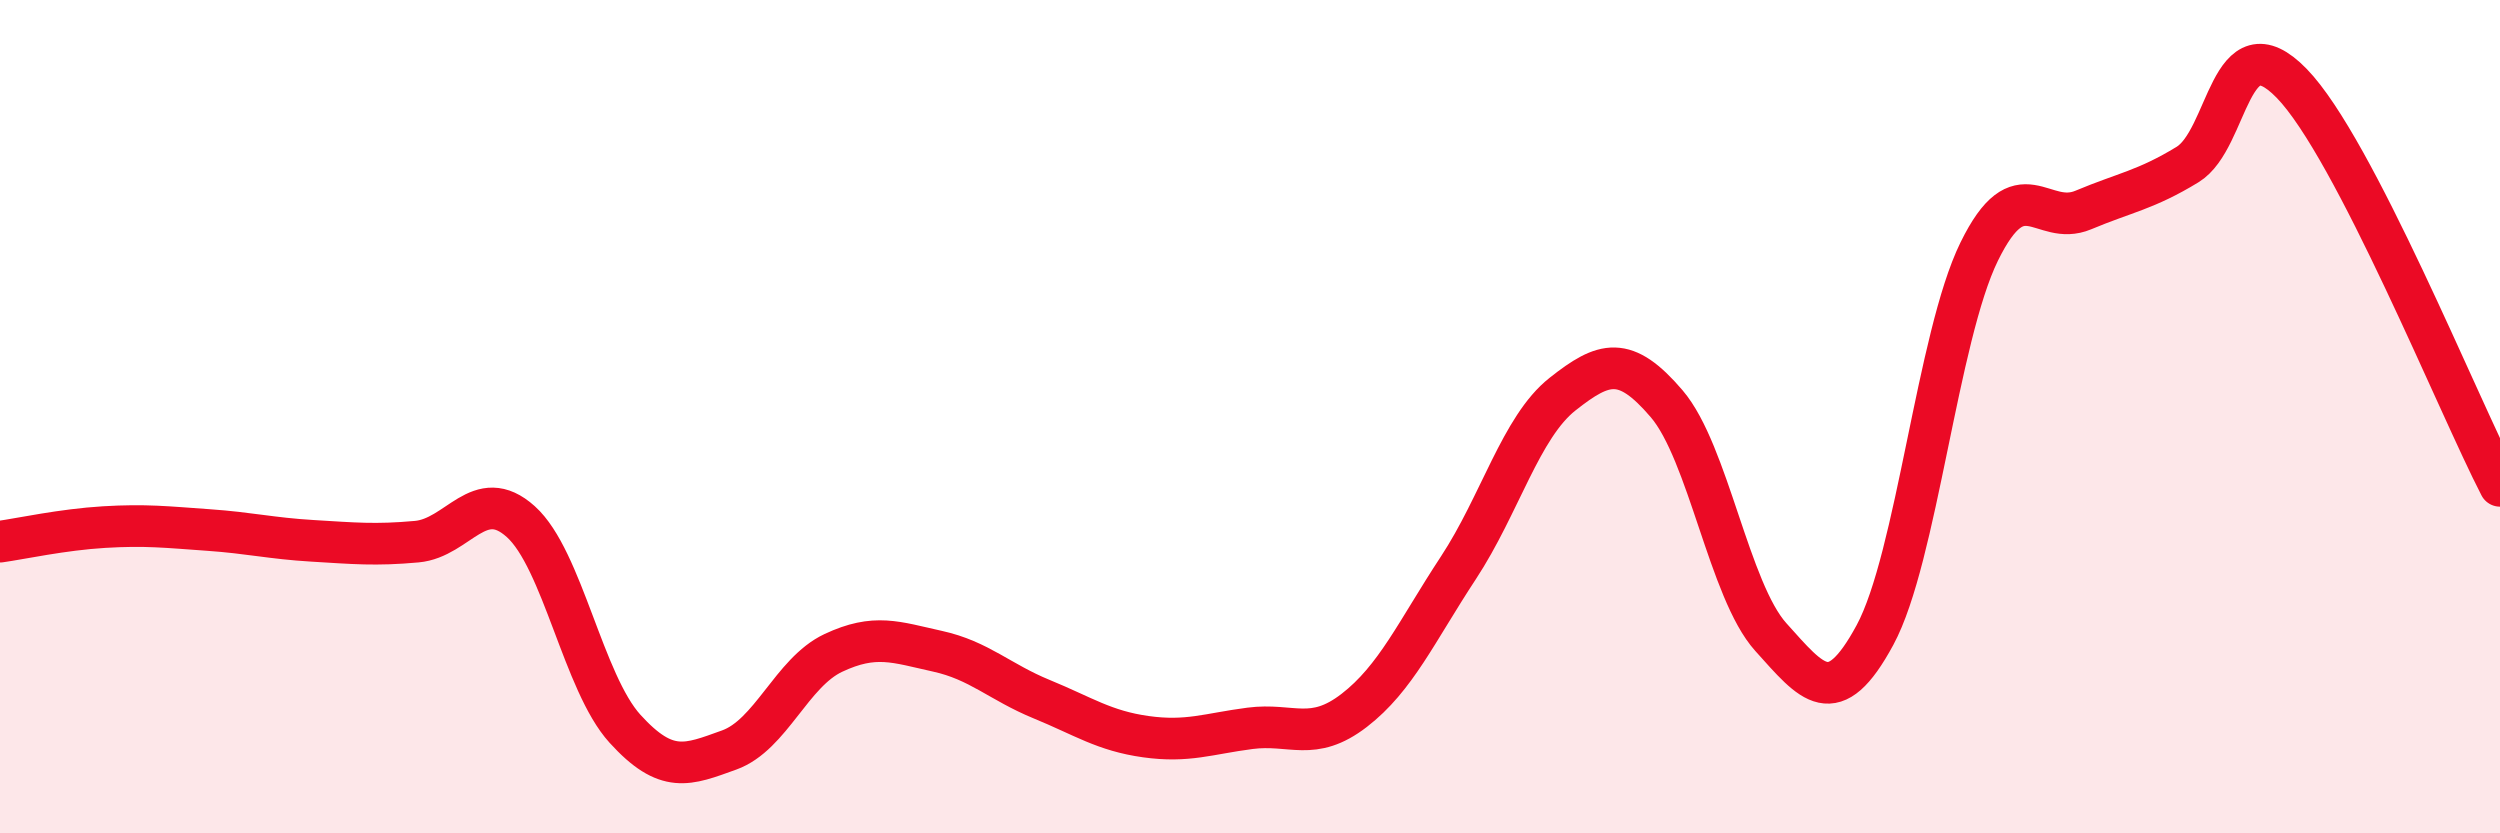 
    <svg width="60" height="20" viewBox="0 0 60 20" xmlns="http://www.w3.org/2000/svg">
      <path
        d="M 0,13 C 0.5,12.93 1.5,12.71 2.5,12.65 C 3.5,12.59 4,12.65 5,12.72 C 6,12.79 6.5,12.92 7.5,12.98 C 8.5,13.04 9,13.09 10,13 C 11,12.91 11.5,11.62 12.5,12.52 C 13.5,13.42 14,16.39 15,17.49 C 16,18.59 16.5,18.36 17.5,18 C 18.5,17.64 19,16.14 20,15.67 C 21,15.2 21.5,15.41 22.5,15.63 C 23.5,15.85 24,16.37 25,16.78 C 26,17.19 26.5,17.54 27.5,17.68 C 28.5,17.82 29,17.61 30,17.48 C 31,17.35 31.5,17.82 32.5,17.05 C 33.5,16.28 34,15.15 35,13.63 C 36,12.11 36.5,10.25 37.5,9.46 C 38.5,8.67 39,8.52 40,9.69 C 41,10.86 41.5,14.18 42.5,15.29 C 43.5,16.4 44,17.09 45,15.24 C 46,13.39 46.5,8.08 47.5,6.04 C 48.5,4 49,5.46 50,5.04 C 51,4.62 51.5,4.56 52.5,3.95 C 53.5,3.34 53.5,0.46 55,2 C 56.5,3.54 59,9.73 60,11.66L60 20L0 20Z"
        fill="#EB0A25"
        opacity="0.1"
        stroke-linecap="round"
        stroke-linejoin="round"
      />
      <path
        d="M 0,13 C 0.5,12.93 1.5,12.71 2.5,12.65 C 3.5,12.59 4,12.65 5,12.72 C 6,12.79 6.5,12.92 7.5,12.98 C 8.5,13.04 9,13.09 10,13 C 11,12.91 11.5,11.62 12.5,12.52 C 13.5,13.42 14,16.39 15,17.49 C 16,18.59 16.5,18.36 17.5,18 C 18.5,17.64 19,16.14 20,15.67 C 21,15.2 21.5,15.41 22.5,15.63 C 23.5,15.85 24,16.37 25,16.78 C 26,17.19 26.5,17.54 27.5,17.68 C 28.5,17.82 29,17.61 30,17.48 C 31,17.35 31.5,17.82 32.5,17.05 C 33.5,16.28 34,15.15 35,13.63 C 36,12.11 36.5,10.25 37.5,9.46 C 38.5,8.67 39,8.52 40,9.69 C 41,10.86 41.5,14.18 42.5,15.29 C 43.5,16.4 44,17.09 45,15.24 C 46,13.39 46.5,8.08 47.5,6.04 C 48.5,4 49,5.46 50,5.04 C 51,4.62 51.5,4.56 52.5,3.95 C 53.5,3.34 53.5,0.46 55,2 C 56.5,3.54 59,9.73 60,11.66"
        stroke="#EB0A25"
        stroke-width="1"
        fill="none"
        stroke-linecap="round"
        stroke-linejoin="round"
      />
    </svg>
  